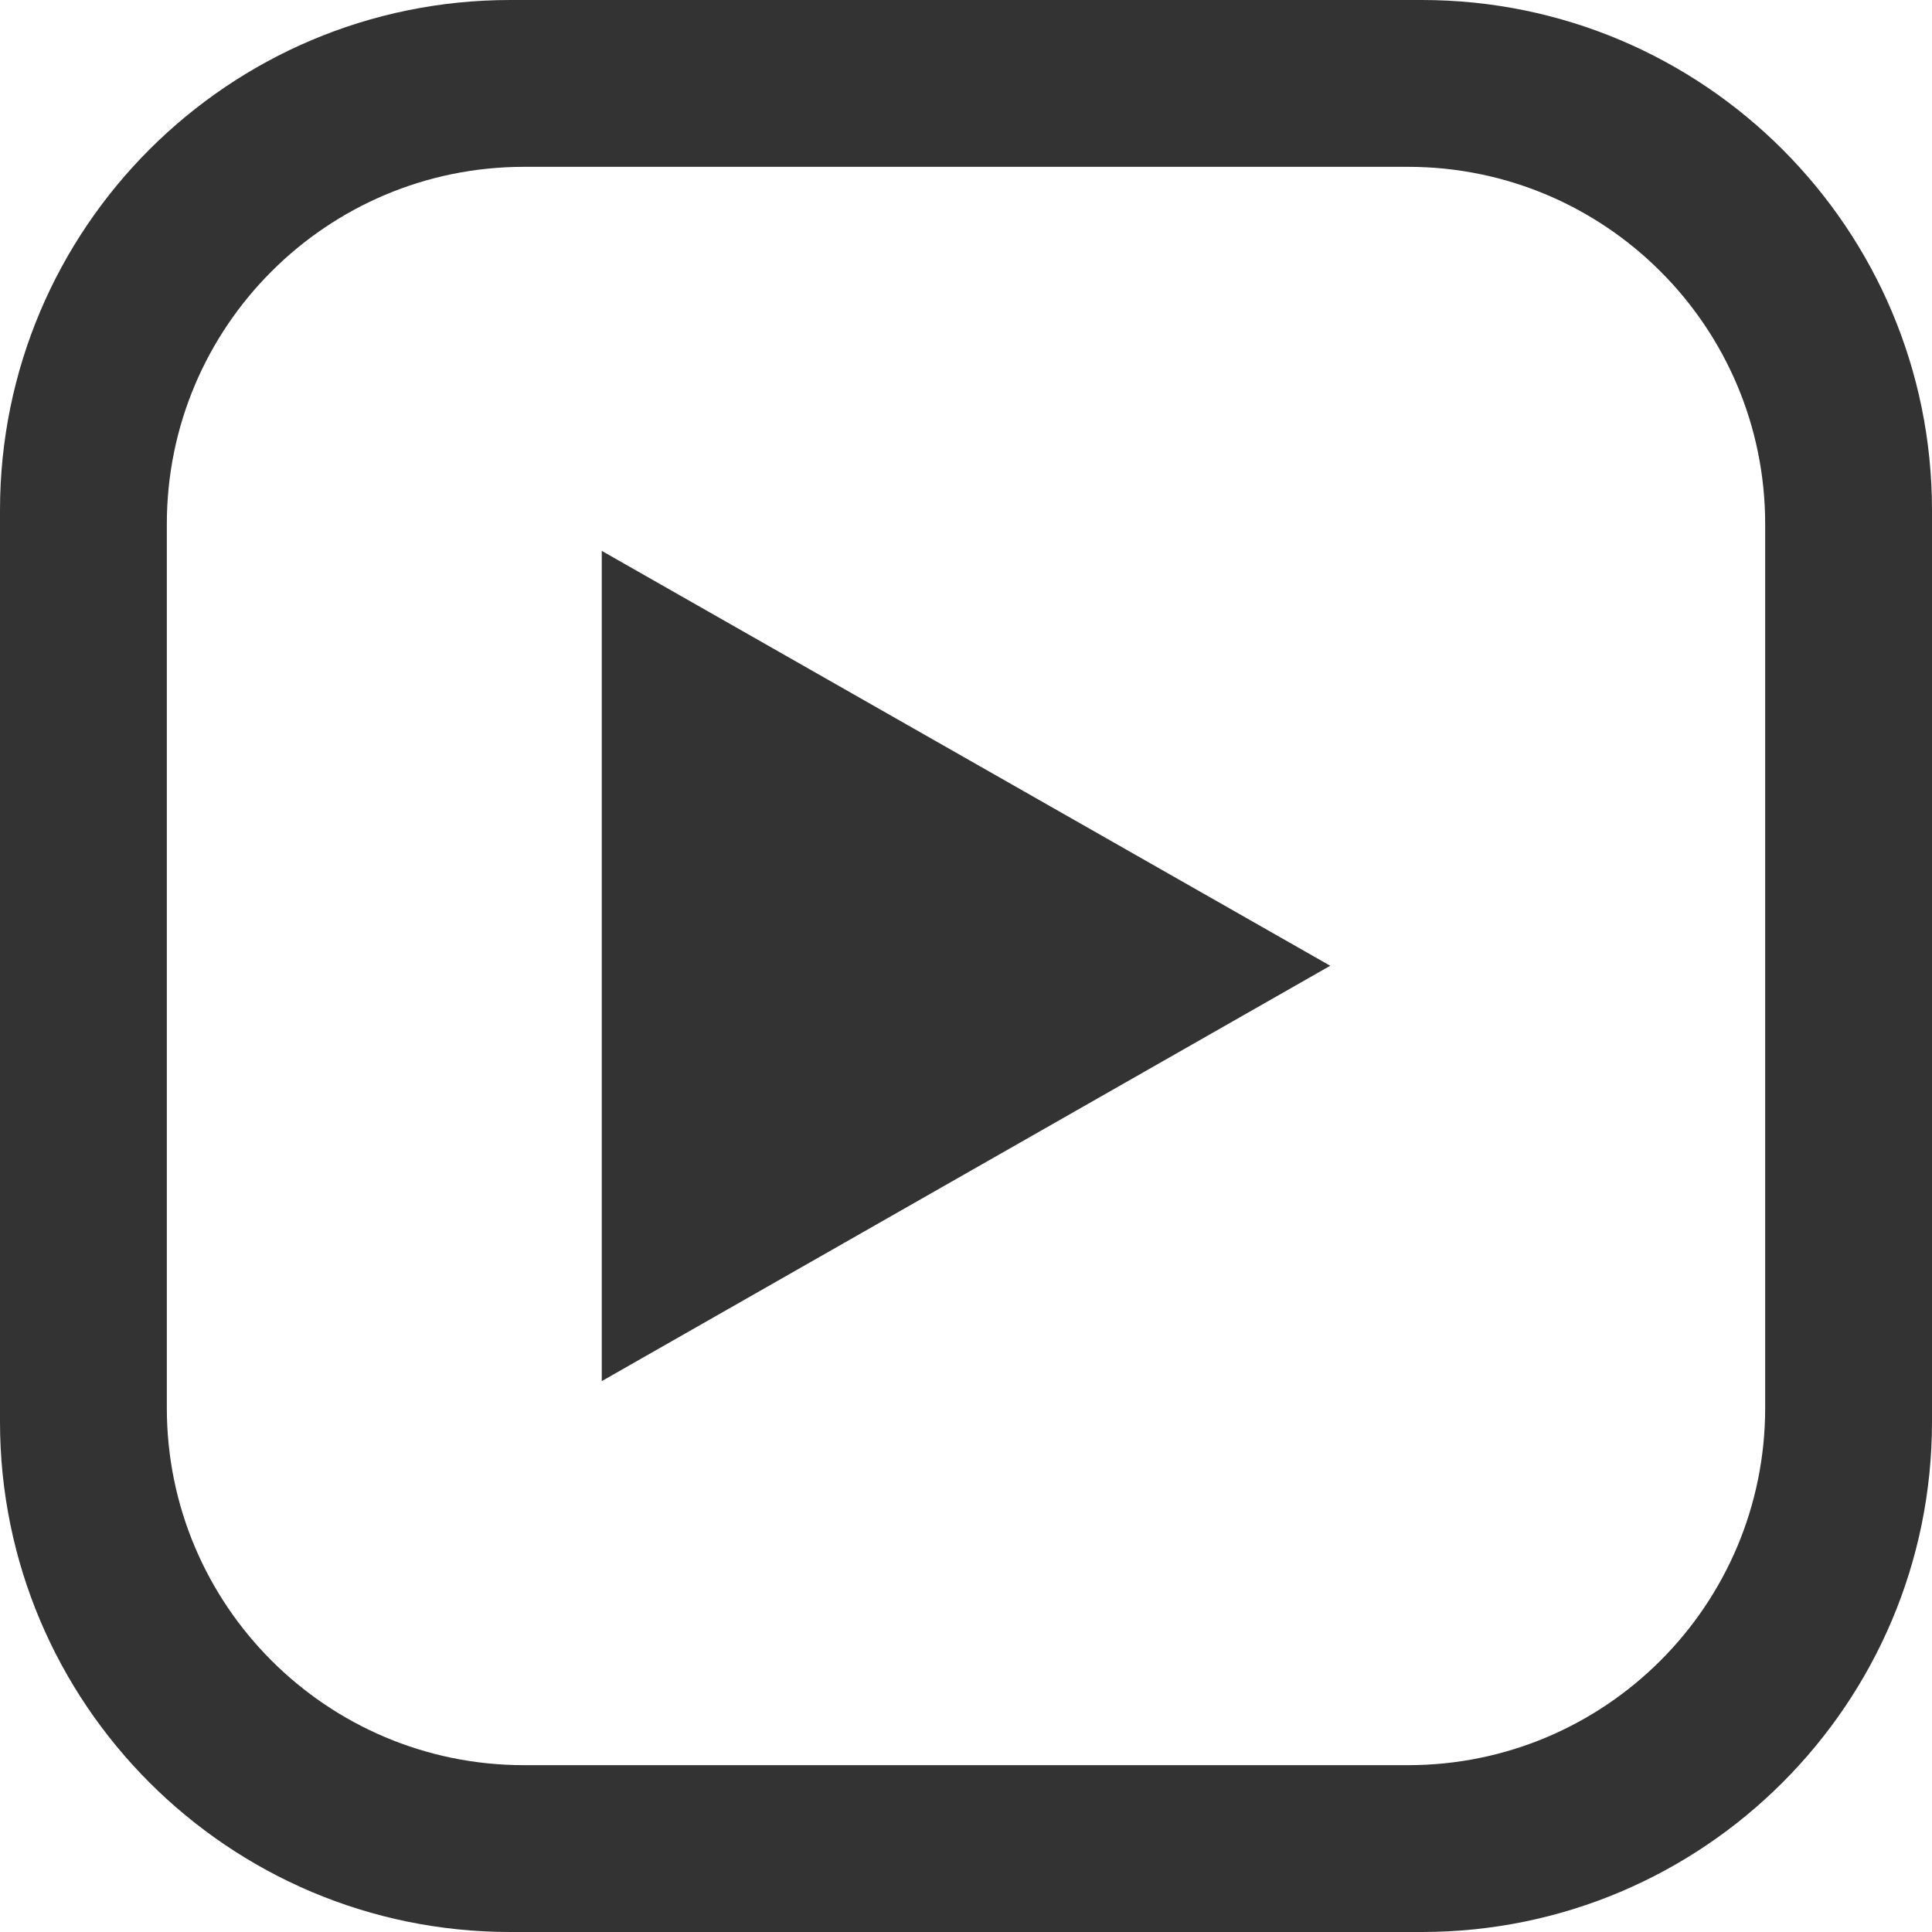 <?xml version="1.0" encoding="UTF-8"?>
<svg id="_レイヤー_2" data-name="レイヤー 2" xmlns="http://www.w3.org/2000/svg" viewBox="0 0 39.49 39.49">
  <defs>
    <style>
      .cls-1 {
        fill: #333;
      }
    </style>
  </defs>
  <g id="PC">
    <g id="HEADER">
      <g>
        <path class="cls-1" d="M29.06,0H10.43C4.67,0,0,4.67,0,10.43V29.06c0,5.76,4.67,10.43,10.43,10.43H29.06c5.76,0,10.43-4.67,10.43-10.43V10.43c0-5.76-4.67-10.43-10.43-10.43Zm7.02,28.78c0,4.03-3.27,7.3-7.3,7.3H10.71c-4.03,0-7.3-3.27-7.3-7.3V10.71c0-4.03,3.27-7.3,7.3-7.3H28.78c4.03,0,7.3,3.27,7.3,7.3V28.78Z"/>
        <polygon class="cls-1" points="12.3 28.23 27.19 19.74 12.3 11.26 12.3 28.23"/>
      </g>
    </g>
  </g>
</svg>